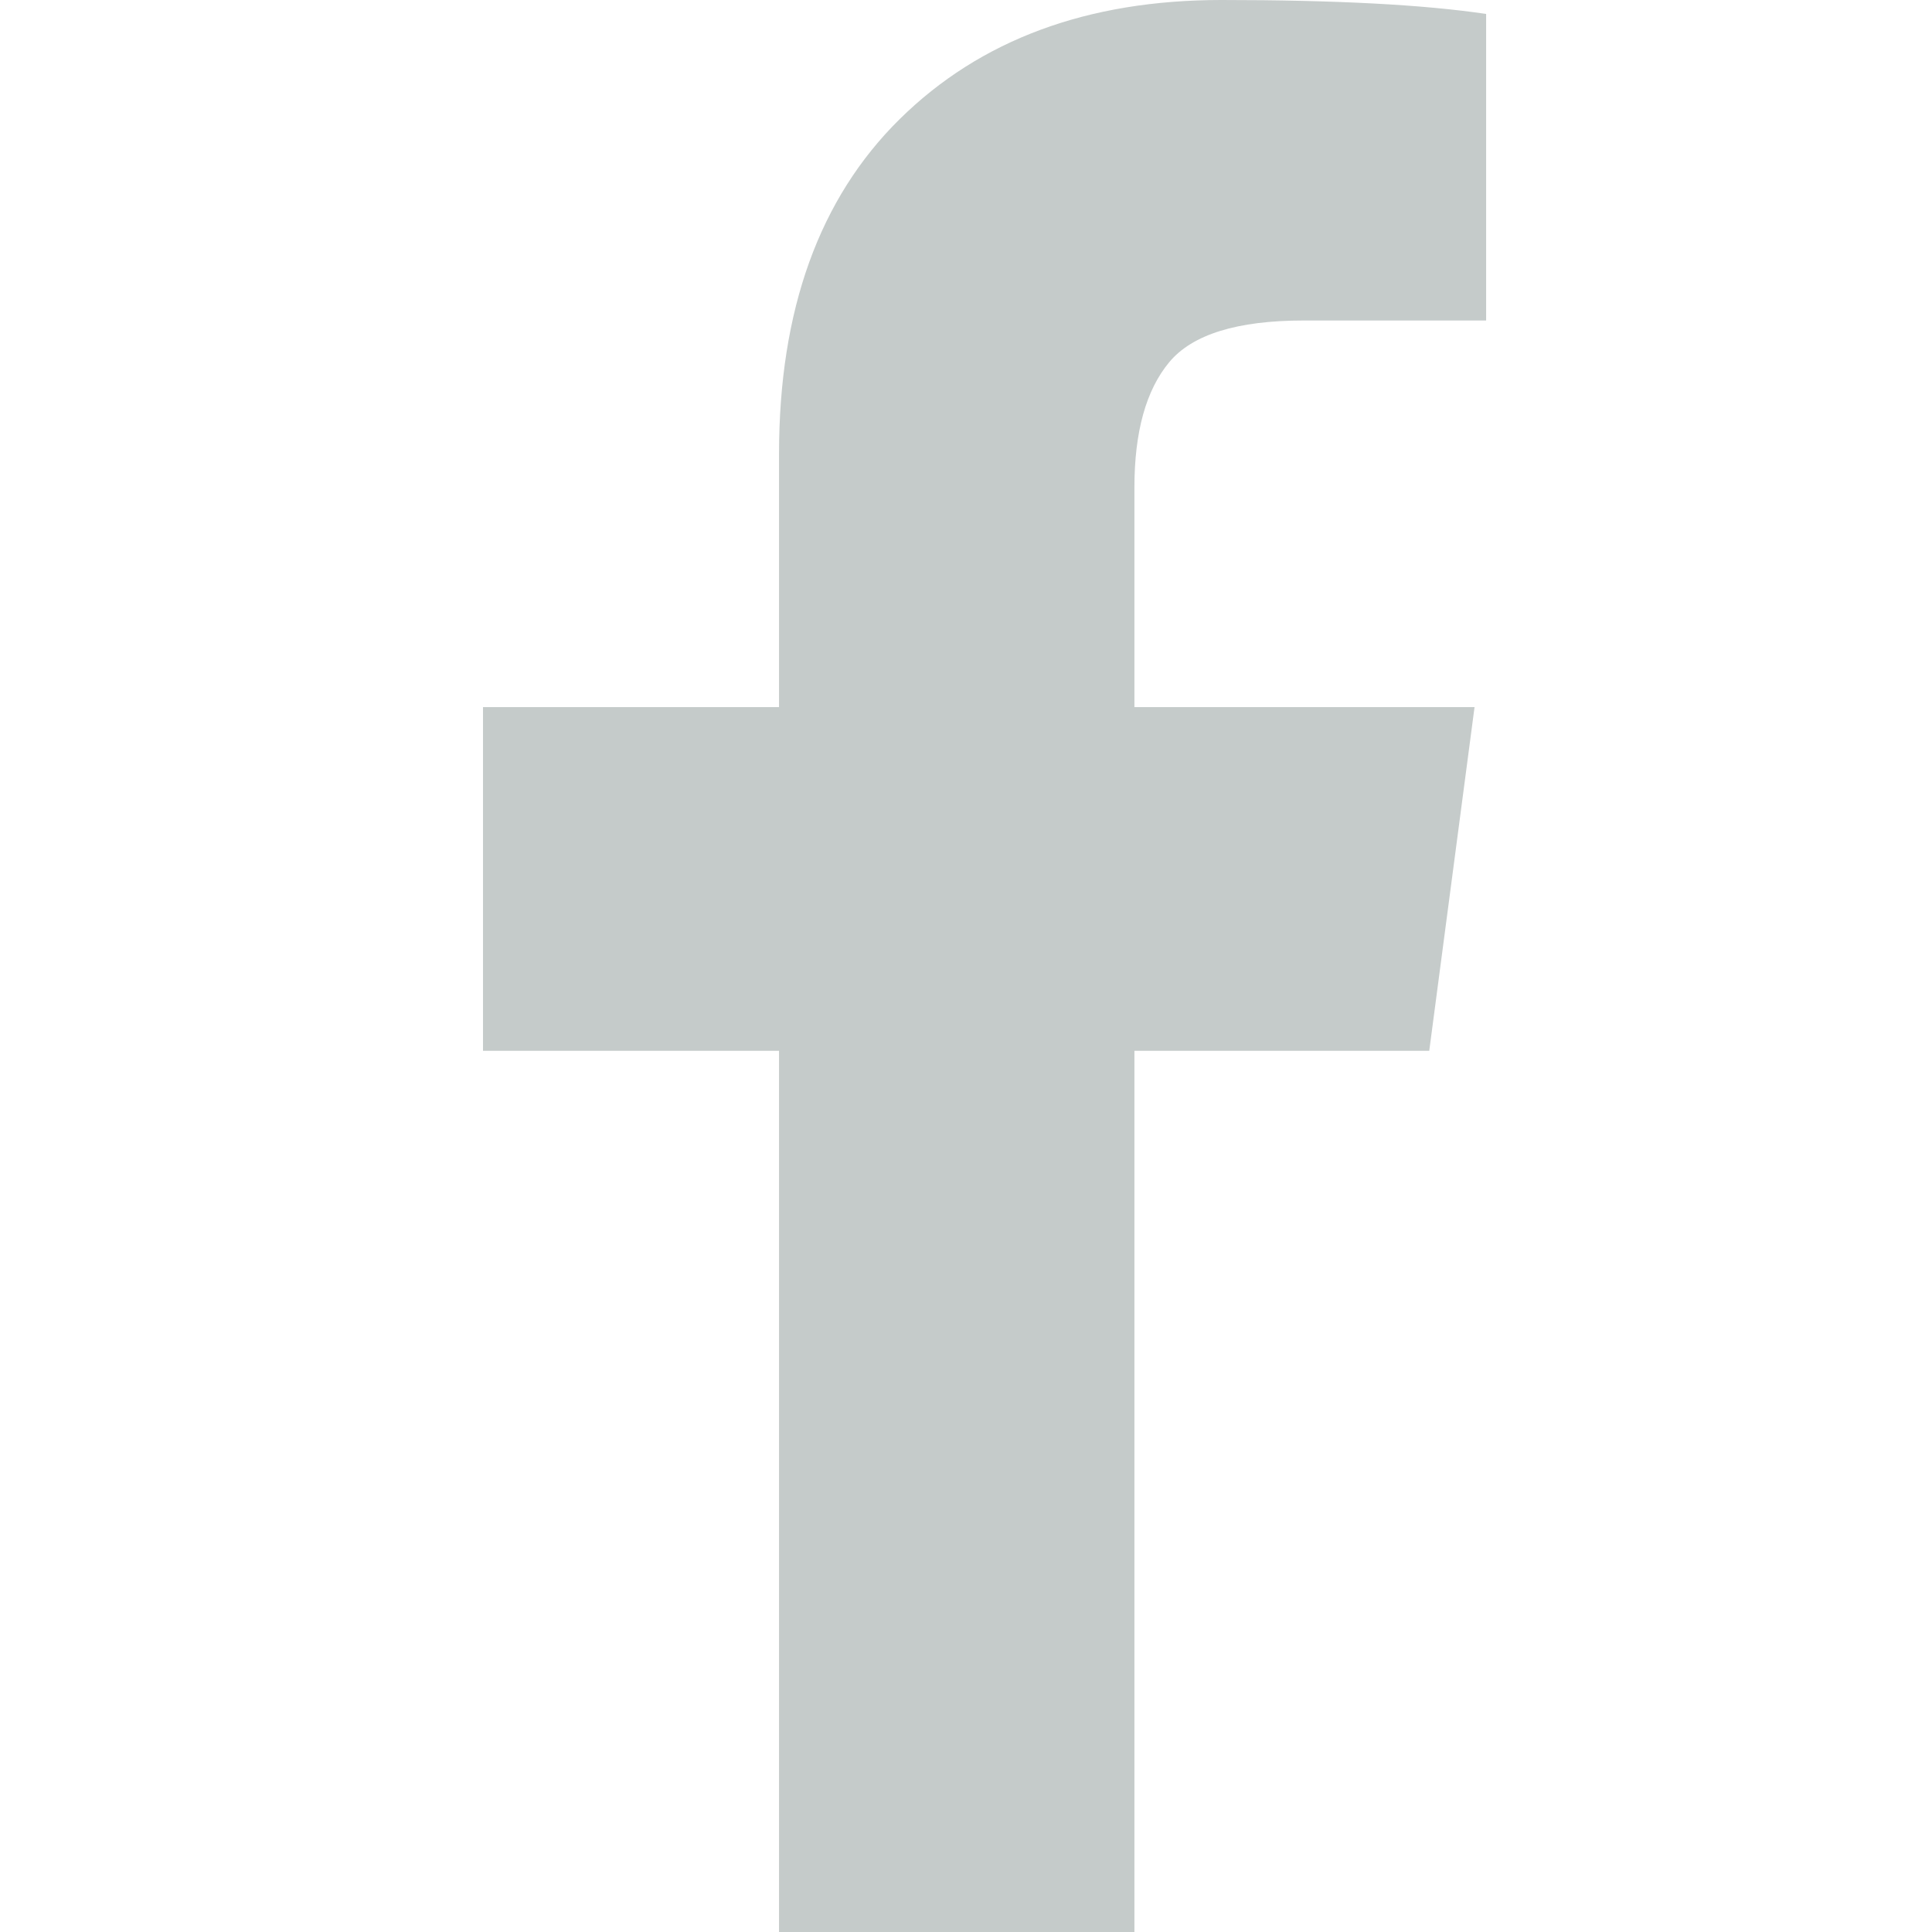 <svg width="18" height="18" viewBox="0 0 18 18" fill="none" xmlns="http://www.w3.org/2000/svg">
<path d="M13.846 0.13V2.986H12.148C11.528 2.986 11.109 3.115 10.893 3.375C10.677 3.635 10.569 4.024 10.569 4.543V6.588H13.738L13.316 9.79H10.569V18H7.258V9.79H4.5V6.588H7.258V4.23C7.258 2.888 7.633 1.848 8.383 1.109C9.133 0.37 10.132 0 11.38 0C12.44 0 13.262 0.043 13.846 0.13Z" fill="#C5CBCA"/>
</svg>
